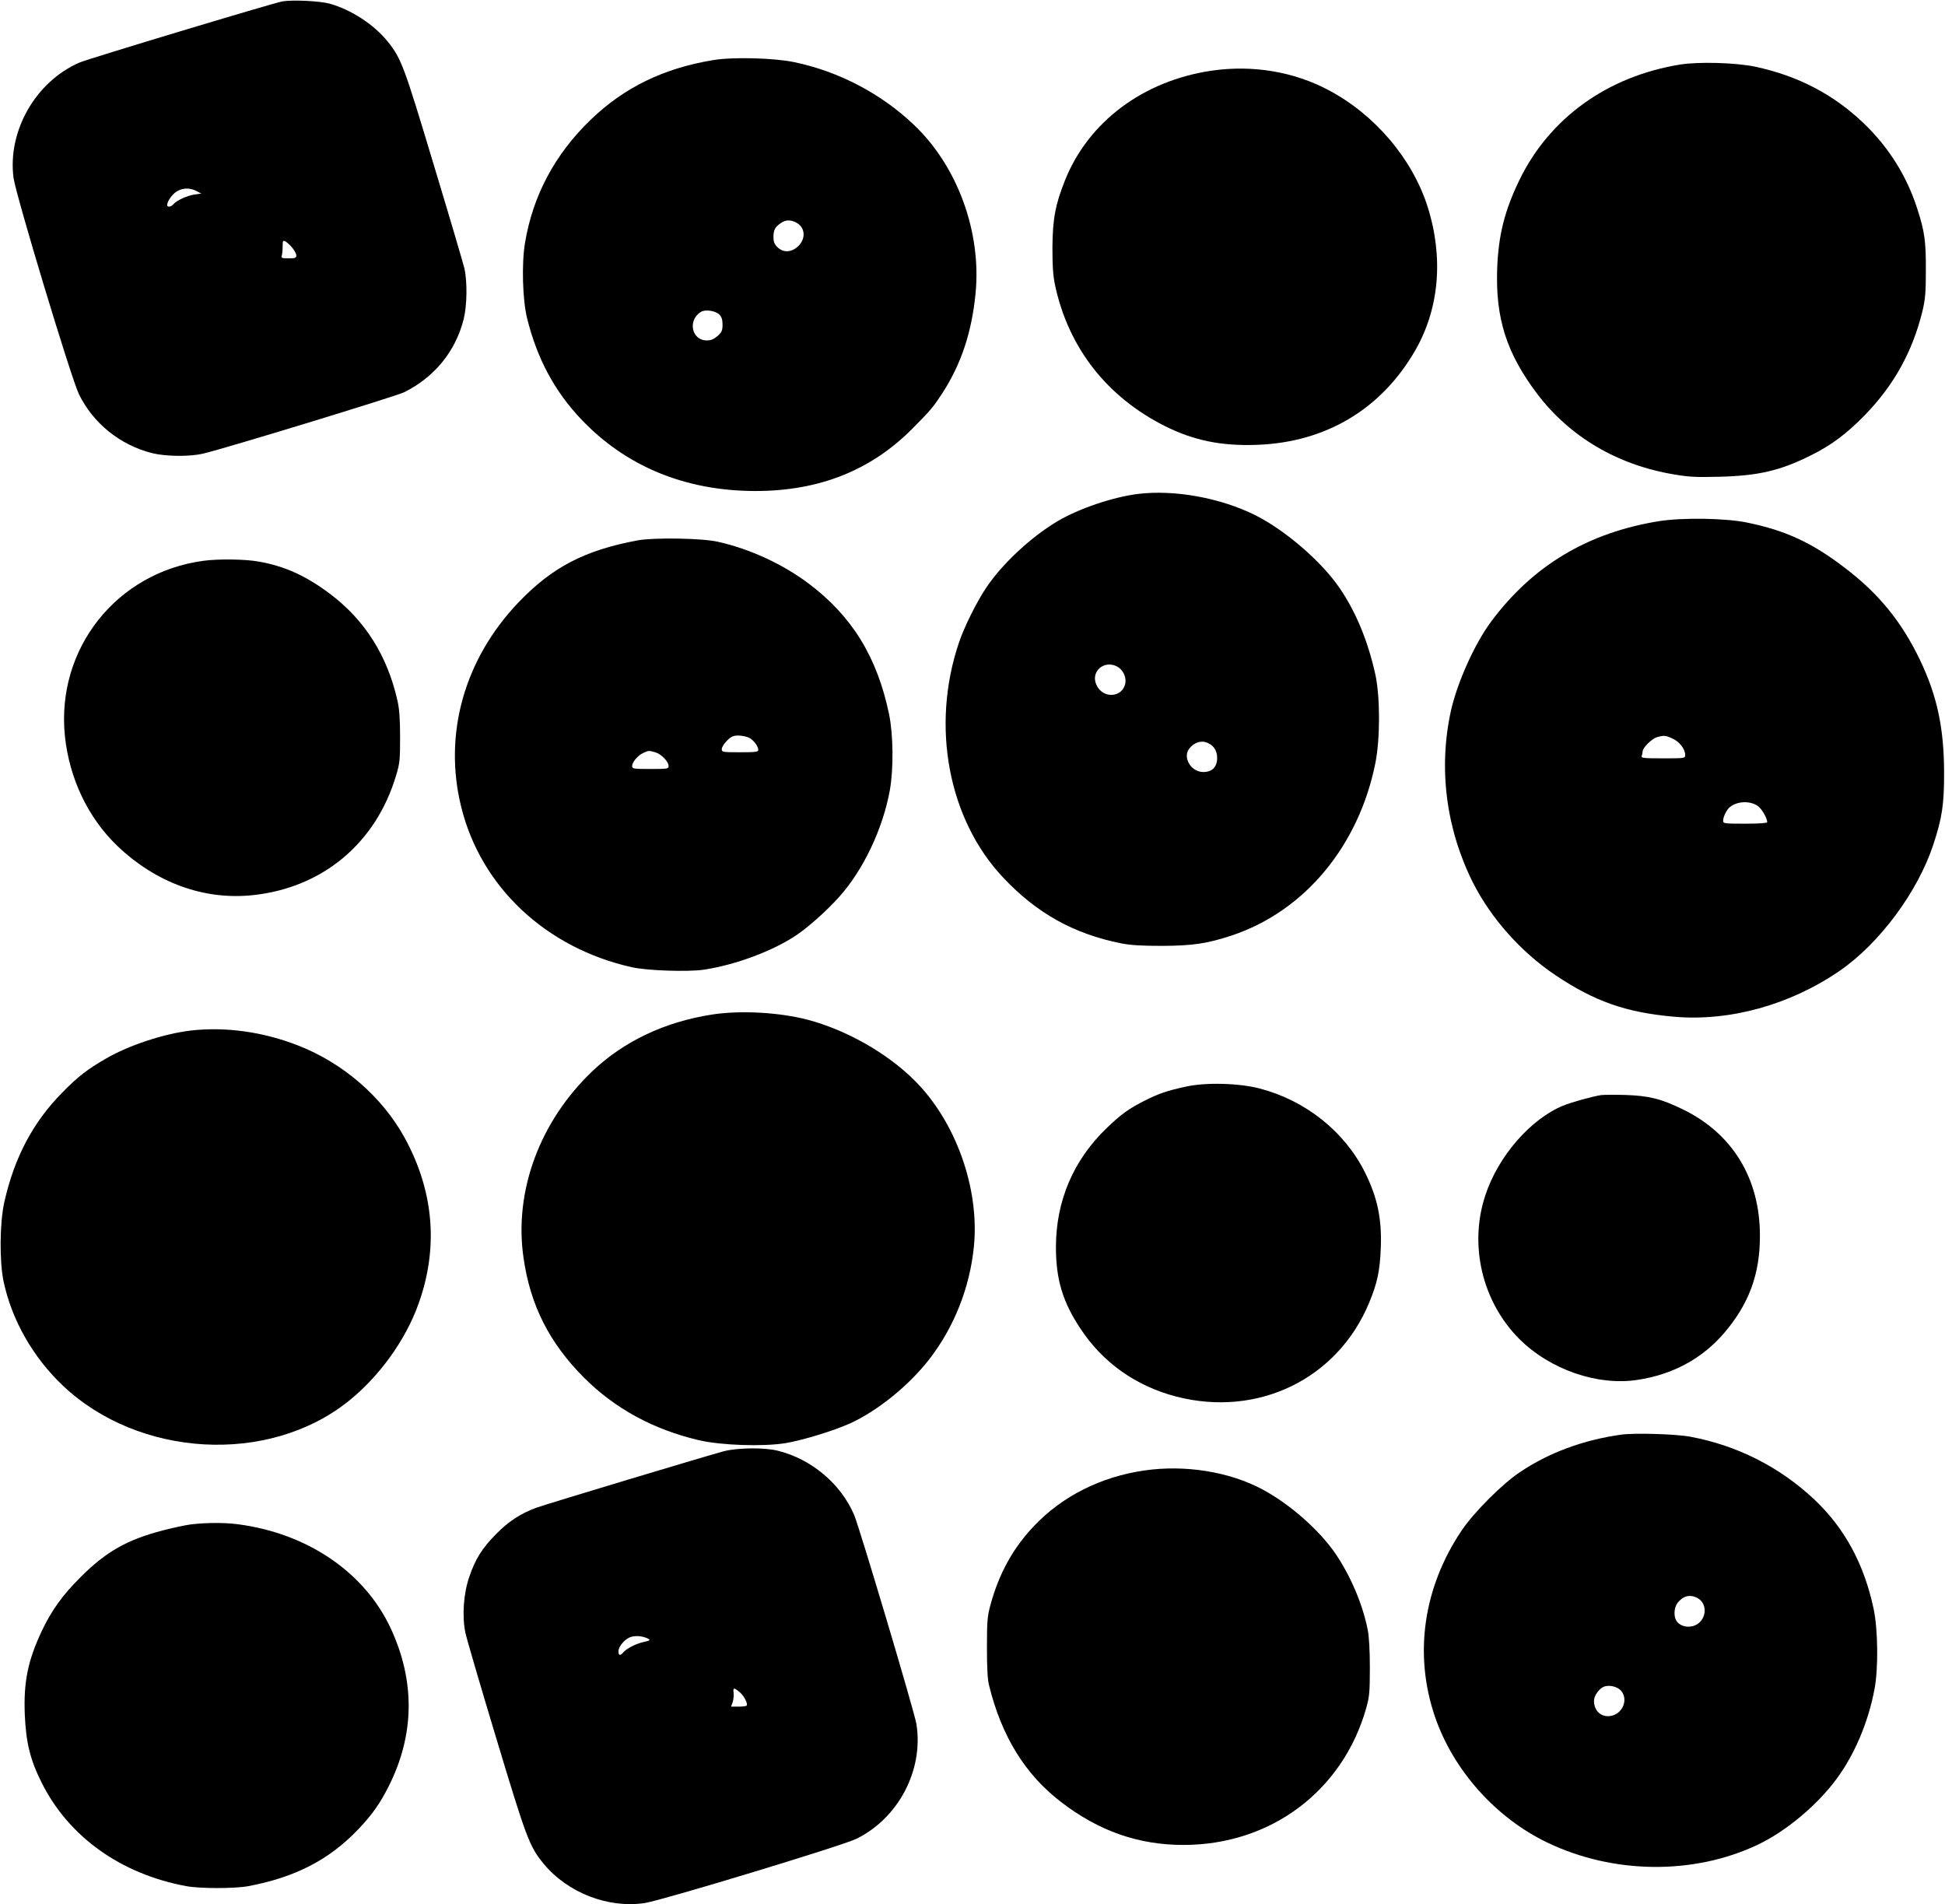 <?xml version="1.0" standalone="no"?>
<!DOCTYPE svg PUBLIC "-//W3C//DTD SVG 20010904//EN"
 "http://www.w3.org/TR/2001/REC-SVG-20010904/DTD/svg10.dtd">
<svg version="1.0" xmlns="http://www.w3.org/2000/svg"
 width="1280pt" height="1253pt" viewBox="0 0 1280 1253"
 preserveAspectRatio="xMidYMid meet">
<g transform="translate(0,1253) scale(0.1,-0.1)"
fill="#000000" stroke="none">
<path d="M1859 12521 c-65 -12 -1280 -378 -1337 -403 -288 -126 -473 -450
-433 -758 15 -112 381 -1325 431 -1425 94 -191 269 -332 478 -386 91 -23 249
-25 338 -4 146 34 1271 378 1324 404 199 99 337 268 391 479 23 91 25 249 5
337 -8 33 -98 339 -201 679 -196 652 -214 701 -303 812 -91 113 -242 211 -383
250 -65 18 -246 26 -310 15z m-566 -1248 l32 -17 -45 -6 c-48 -7 -118 -39
-139 -64 -15 -18 -41 -21 -41 -6 0 25 33 72 63 90 40 25 88 25 130 3z m631
-374 c14 -17 26 -39 26 -50 0 -16 -7 -19 -51 -19 -43 0 -50 3 -45 16 3 9 6 36
6 60 0 41 2 44 19 35 10 -6 31 -24 45 -42z"/>
<path d="M4697 12135 c-328 -53 -589 -180 -811 -394 -234 -226 -380 -499 -431
-810 -23 -136 -16 -377 14 -496 65 -263 180 -478 354 -662 295 -312 686 -473
1147 -474 422 0 763 136 1037 413 121 122 136 141 198 236 121 189 190 396
215 650 40 403 -118 838 -405 1110 -216 206 -495 352 -788 413 -134 28 -403
35 -530 14z m542 -1069 c58 -30 66 -100 19 -151 -45 -47 -103 -51 -143 -10
-19 18 -25 35 -25 67 1 46 10 64 50 91 30 21 62 22 99 3z m-505 -606 c15 -15
21 -33 21 -66 0 -39 -5 -50 -33 -75 -24 -21 -42 -29 -71 -29 -101 0 -127 136
-36 189 29 16 94 6 119 -19z"/>
<path d="M11055 12105 c-477 -78 -857 -351 -1056 -760 -97 -201 -138 -362
-146 -581 -12 -328 61 -557 262 -824 214 -283 526 -468 897 -531 105 -18 150
-20 308 -16 253 7 395 40 594 139 136 67 237 142 359 267 191 197 312 415 378
681 19 80 23 122 23 270 1 190 -8 258 -56 405 -69 216 -187 404 -352 563 -200
191 -431 312 -714 373 -129 27 -373 34 -497 14z"/>
<path d="M7974 12065 c-450 -66 -811 -336 -965 -721 -64 -160 -81 -252 -83
-439 0 -131 4 -189 18 -255 89 -410 340 -731 721 -923 192 -96 373 -133 610
-124 452 17 817 236 1039 622 158 275 187 610 81 945 -100 314 -346 605 -650
766 -230 123 -502 168 -771 129z"/>
<path d="M7490 9280 c-168 -21 -391 -97 -531 -180 -175 -104 -367 -283 -472
-442 -60 -90 -142 -255 -175 -353 -188 -551 -72 -1168 292 -1552 219 -232 463
-368 772 -430 67 -13 135 -17 274 -17 199 1 295 15 458 69 478 160 835 589
944 1137 31 160 31 427 0 576 -48 219 -127 413 -235 571 -120 176 -356 380
-556 481 -229 114 -531 169 -771 140z m-140 -1135 c39 -20 63 -68 56 -110 -19
-99 -152 -105 -192 -8 -36 85 52 161 136 118z m603 -506 c38 -19 57 -52 57
-97 0 -59 -33 -92 -91 -92 -82 0 -139 98 -91 156 34 42 82 55 125 33z"/>
<path d="M10920 9101 c-469 -75 -832 -292 -1106 -660 -108 -144 -223 -400
-265 -586 -84 -380 -33 -778 144 -1132 120 -237 317 -458 545 -611 258 -172
462 -244 777 -272 366 -33 767 78 1092 302 262 180 514 520 616 830 58 175 72
268 71 478 -1 291 -46 502 -159 738 -121 252 -272 437 -496 607 -216 165 -388
244 -639 296 -142 30 -428 34 -580 10z m87 -1431 c45 -20 83 -69 83 -107 0
-23 -1 -23 -146 -23 -129 0 -145 2 -140 16 3 9 6 22 6 29 0 24 60 84 94 94 46
13 57 13 103 -9z m570 -451 c24 -23 53 -76 53 -99 0 -6 -52 -10 -145 -10 -140
0 -145 1 -145 20 0 25 23 72 44 89 52 43 146 43 193 0z"/>
<path d="M4195 8974 c-348 -65 -561 -176 -783 -408 -358 -375 -496 -870 -376
-1349 131 -526 559 -926 1124 -1052 101 -22 365 -31 470 -16 208 31 453 122
609 226 82 55 206 166 285 255 159 178 286 447 332 700 25 140 23 364 -5 500
-78 376 -244 646 -529 860 -171 128 -384 227 -597 275 -102 24 -425 29 -530 9z
m734 -1298 c31 -16 61 -56 61 -81 0 -13 -19 -15 -120 -15 -115 0 -120 1 -120
21 0 12 15 36 34 55 28 28 42 34 75 34 23 0 55 -7 70 -14z m-617 -96 c40 -12
88 -61 88 -91 0 -18 -8 -19 -120 -19 -110 0 -120 1 -120 19 0 26 38 71 74 87
38 16 33 16 78 4z"/>
<path d="M1340 8840 c-573 -76 -971 -579 -913 -1152 29 -280 152 -539 345
-724 254 -243 572 -359 894 -324 457 49 807 341 940 785 25 82 27 104 27 255
0 116 -5 187 -17 238 -66 297 -215 532 -445 705 -159 119 -298 182 -470 212
-87 16 -265 18 -361 5z"/>
<path d="M4685 5854 c-310 -48 -580 -176 -786 -372 -347 -330 -517 -790 -454
-1227 45 -315 170 -561 399 -791 205 -204 455 -340 756 -411 148 -34 422 -43
570 -19 117 20 316 81 427 131 180 83 383 247 518 420 163 210 267 471 294
741 39 385 -121 830 -395 1099 -180 178 -446 328 -699 395 -187 49 -443 63
-630 34z"/>
<path d="M1257 5749 c-178 -21 -410 -97 -562 -186 -121 -70 -181 -116 -285
-222 -193 -195 -316 -428 -382 -723 -30 -135 -32 -387 -5 -518 54 -255 193
-500 390 -687 501 -475 1354 -523 1879 -104 202 161 377 402 462 641 133 369
102 742 -92 1095 -147 267 -404 490 -699 605 -229 90 -477 125 -706 99z"/>
<path d="M7805 5380 c-124 -27 -177 -45 -269 -91 -109 -55 -157 -90 -254 -183
-218 -210 -332 -477 -333 -780 0 -214 44 -362 161 -538 148 -225 366 -379 632
-448 537 -138 1060 116 1268 617 54 129 72 215 77 365 7 189 -22 327 -103 491
-134 270 -389 474 -692 554 -136 36 -356 42 -487 13z"/>
<path d="M10535 5324 c-63 -11 -191 -46 -247 -69 -214 -87 -428 -332 -513
-590 -109 -328 -21 -701 224 -946 202 -201 513 -309 776 -269 234 35 427 140
572 309 163 191 236 388 235 641 0 375 -180 671 -507 830 -143 70 -224 90
-380 95 -71 2 -143 1 -160 -1z"/>
<path d="M10670 3090 c-250 -35 -476 -118 -669 -248 -114 -76 -300 -262 -380
-380 -254 -376 -318 -816 -178 -1227 121 -354 401 -667 741 -830 435 -208 962
-213 1383 -14 187 89 392 260 522 437 117 159 207 373 247 587 26 136 23 388
-5 525 -62 297 -192 536 -392 724 -227 213 -505 354 -814 412 -96 18 -365 26
-455 14z m499 -1074 c78 -41 60 -162 -28 -186 -46 -12 -92 4 -111 39 -17 32
-12 86 11 115 36 45 80 56 128 32z m-501 -611 c51 -59 9 -157 -73 -167 -60 -7
-105 36 -105 100 0 33 32 79 64 93 35 14 89 2 114 -26z"/>
<path d="M4765 2981 c-96 -25 -1167 -347 -1235 -372 -104 -38 -183 -90 -265
-173 -94 -96 -136 -163 -177 -283 -38 -110 -48 -259 -25 -368 8 -38 99 -349
202 -690 199 -660 219 -715 312 -828 159 -193 427 -296 668 -259 118 19 1299
377 1390 422 278 136 444 453 396 755 -11 75 -376 1298 -410 1377 -88 205
-281 367 -502 422 -88 22 -262 20 -354 -3z m-500 -1234 c17 -9 14 -12 -31 -22
-52 -12 -112 -43 -134 -70 -18 -22 -30 -18 -30 9 0 33 45 84 83 95 34 10 80 5
112 -12z m603 -352 c30 -25 56 -78 45 -89 -4 -3 -28 -6 -54 -6 l-48 0 11 30
c5 17 8 44 6 60 -5 37 2 37 40 5z"/>
<path d="M7531 2854 c-285 -41 -538 -168 -724 -363 -140 -147 -231 -311 -289
-522 -20 -74 -23 -107 -23 -279 0 -131 4 -213 14 -250 82 -334 237 -586 473
-767 248 -191 509 -283 806 -283 574 0 1048 354 1203 900 21 76 24 105 24 265
0 113 -5 206 -14 250 -33 169 -114 358 -214 504 -106 154 -299 324 -478 420
-218 117 -510 164 -778 125z"/>
<path d="M1255 2499 c-38 -5 -120 -23 -182 -39 -235 -61 -373 -139 -539 -304
-123 -122 -195 -223 -260 -360 -91 -195 -119 -333 -111 -545 8 -189 35 -299
112 -453 178 -355 520 -599 950 -679 91 -17 321 -17 410 0 308 58 530 173 721
372 93 98 145 171 203 287 170 339 174 691 11 1040 -172 367 -547 622 -1003
682 -91 12 -213 11 -312 -1z"/>
</g>
</svg>
